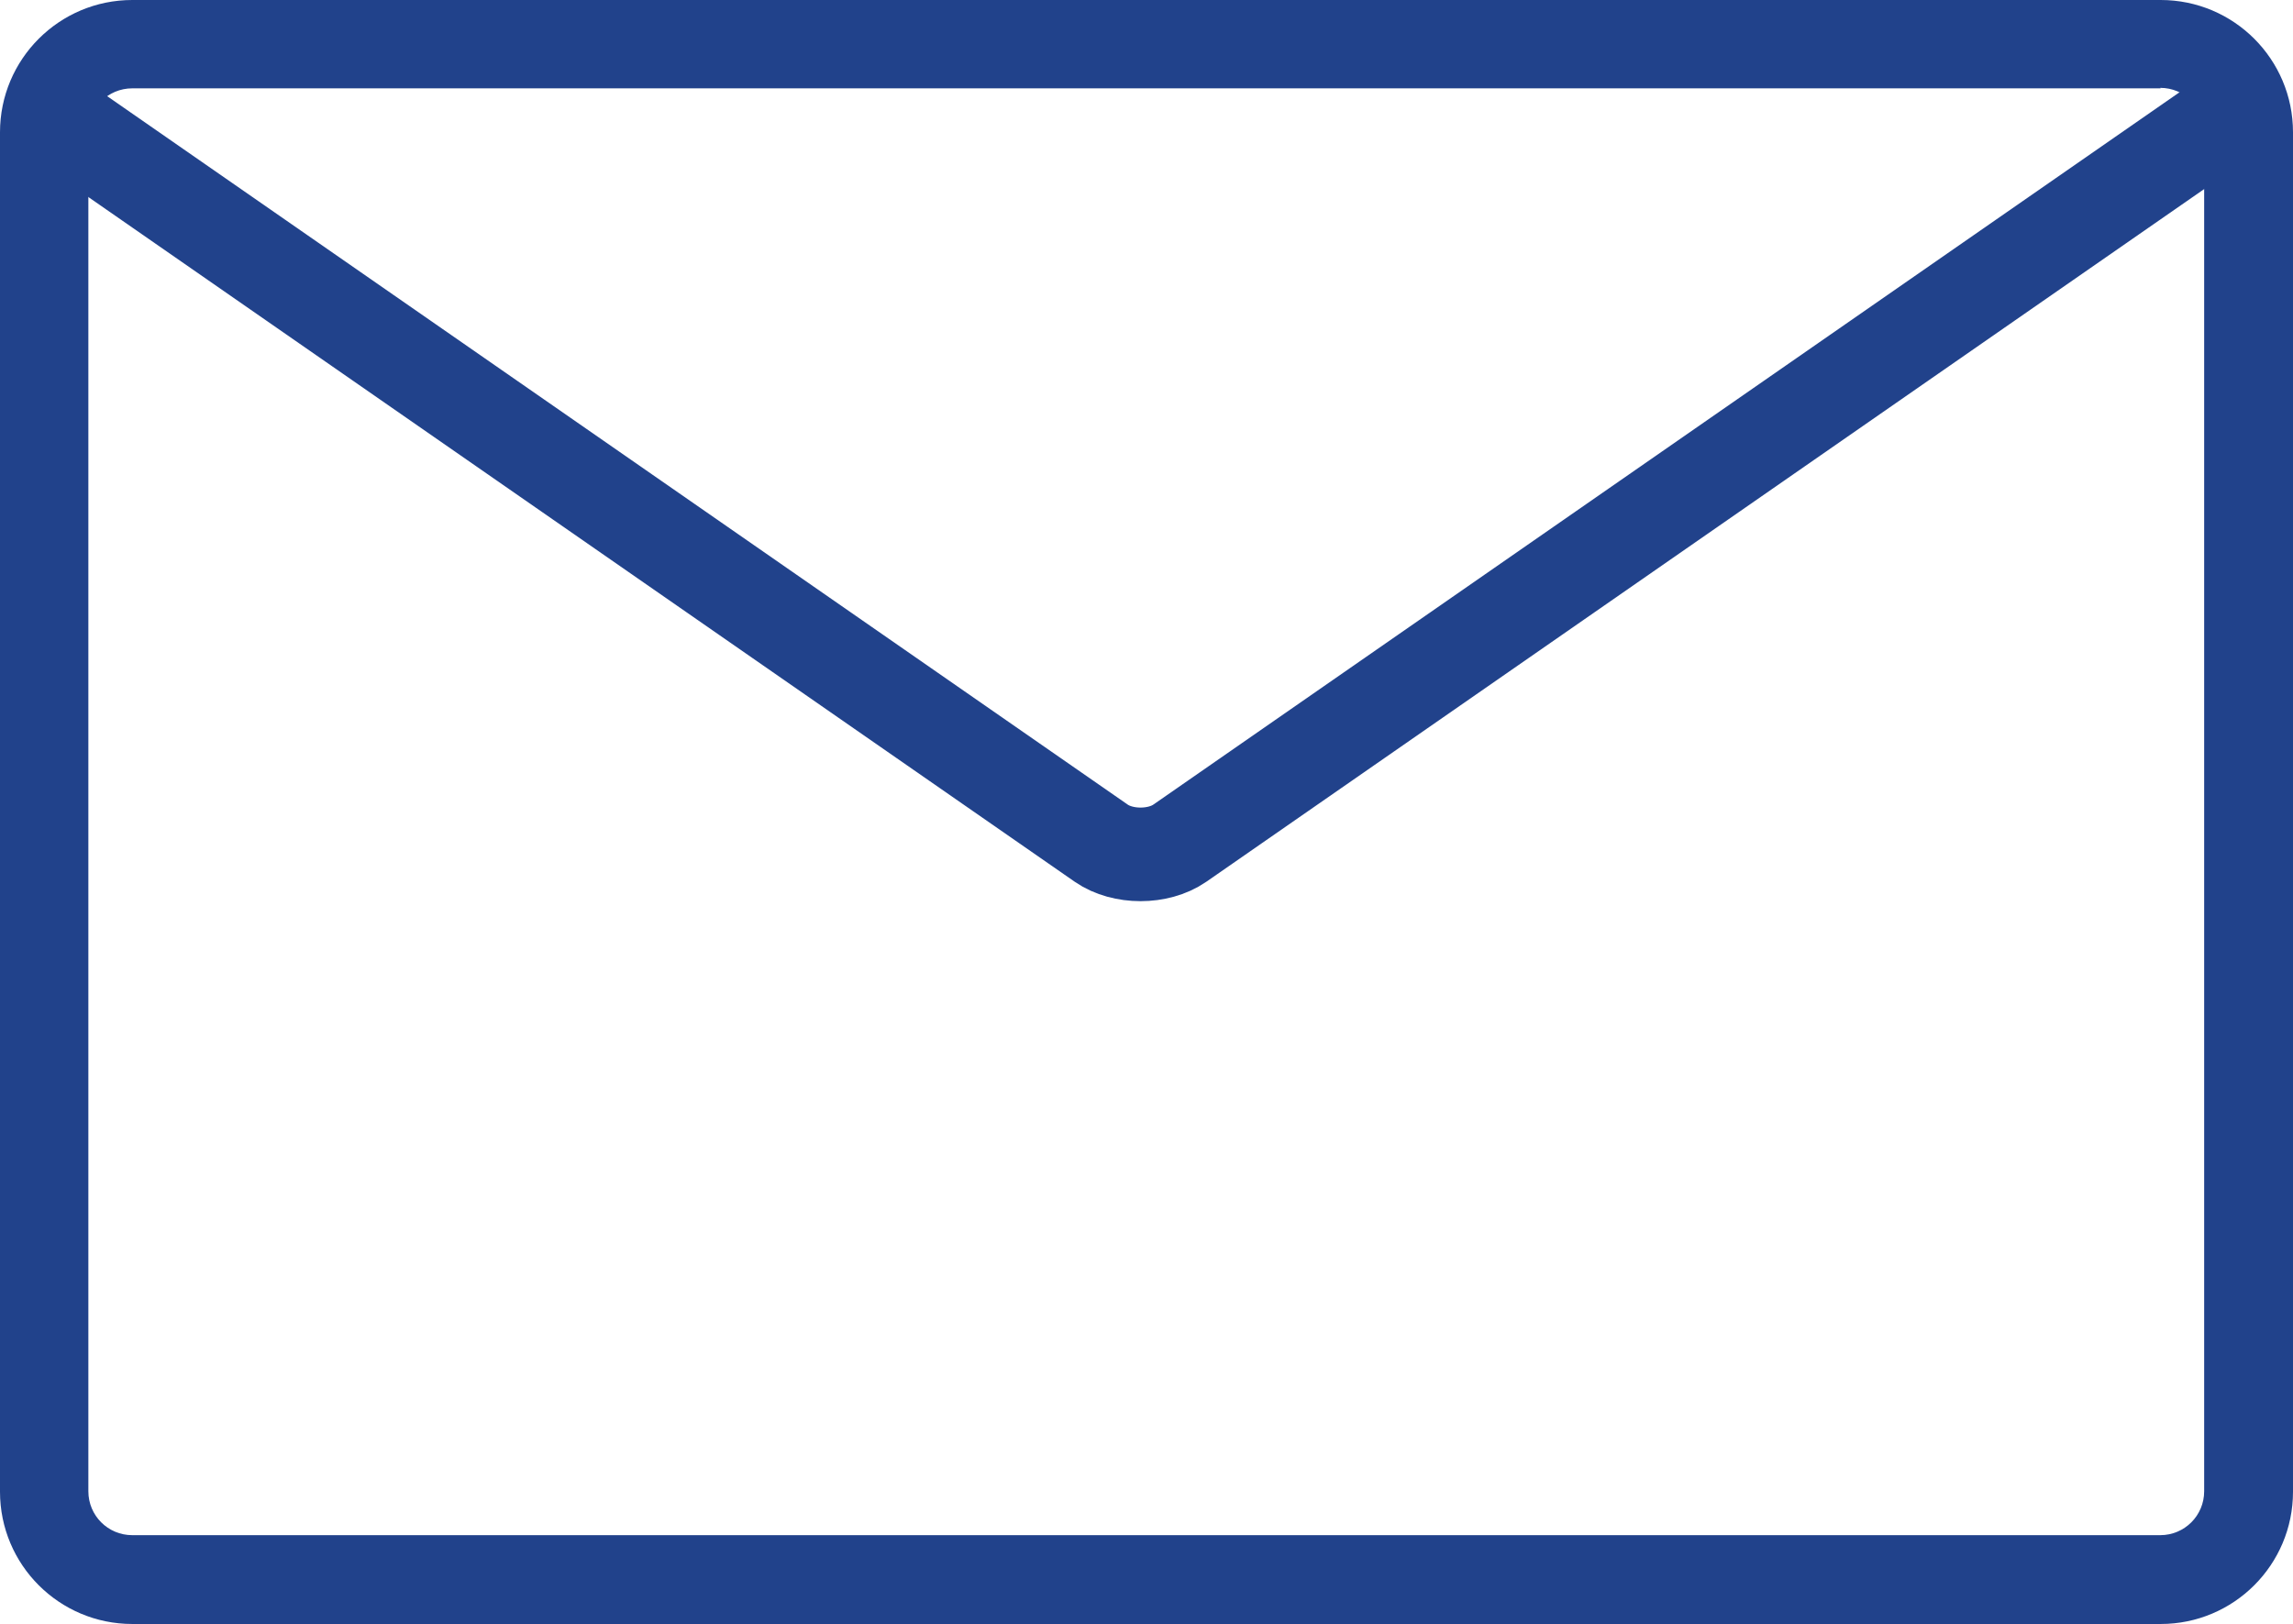 <?xml version="1.0" encoding="UTF-8"?><svg id="_レイヤー_2" xmlns="http://www.w3.org/2000/svg" width="48.01" height="34.01" viewBox="0 0 48.01 34.01"><defs><style>.cls-1{fill:#21428b;}.cls-2{fill:none;stroke:#21428b;stroke-miterlimit:10;stroke-width:1.96px;}</style></defs><g id="_レイヤー_1-2"><path class="cls-1" d="M45.23,1.84c.51,0,.92.41.92.92v28.47c0,.51-.41.92-.92.92H2.77c-.51,0-.92-.41-.92-.92V2.77c0-.51.41-.92.92-.92h42.47M45.23,0H2.77C1.24,0,0,1.24,0,2.77v28.47c0,1.53,1.24,2.77,2.77,2.77h42.47c1.53,0,2.77-1.24,2.77-2.77V2.77c0-1.53-1.24-2.77-2.77-2.77h-.01Z"/><path class="cls-2" d="M.88,2.26l22.18,15.4c.45.31,1.19.31,1.64,0L46.88,2.26"/></g></svg>
